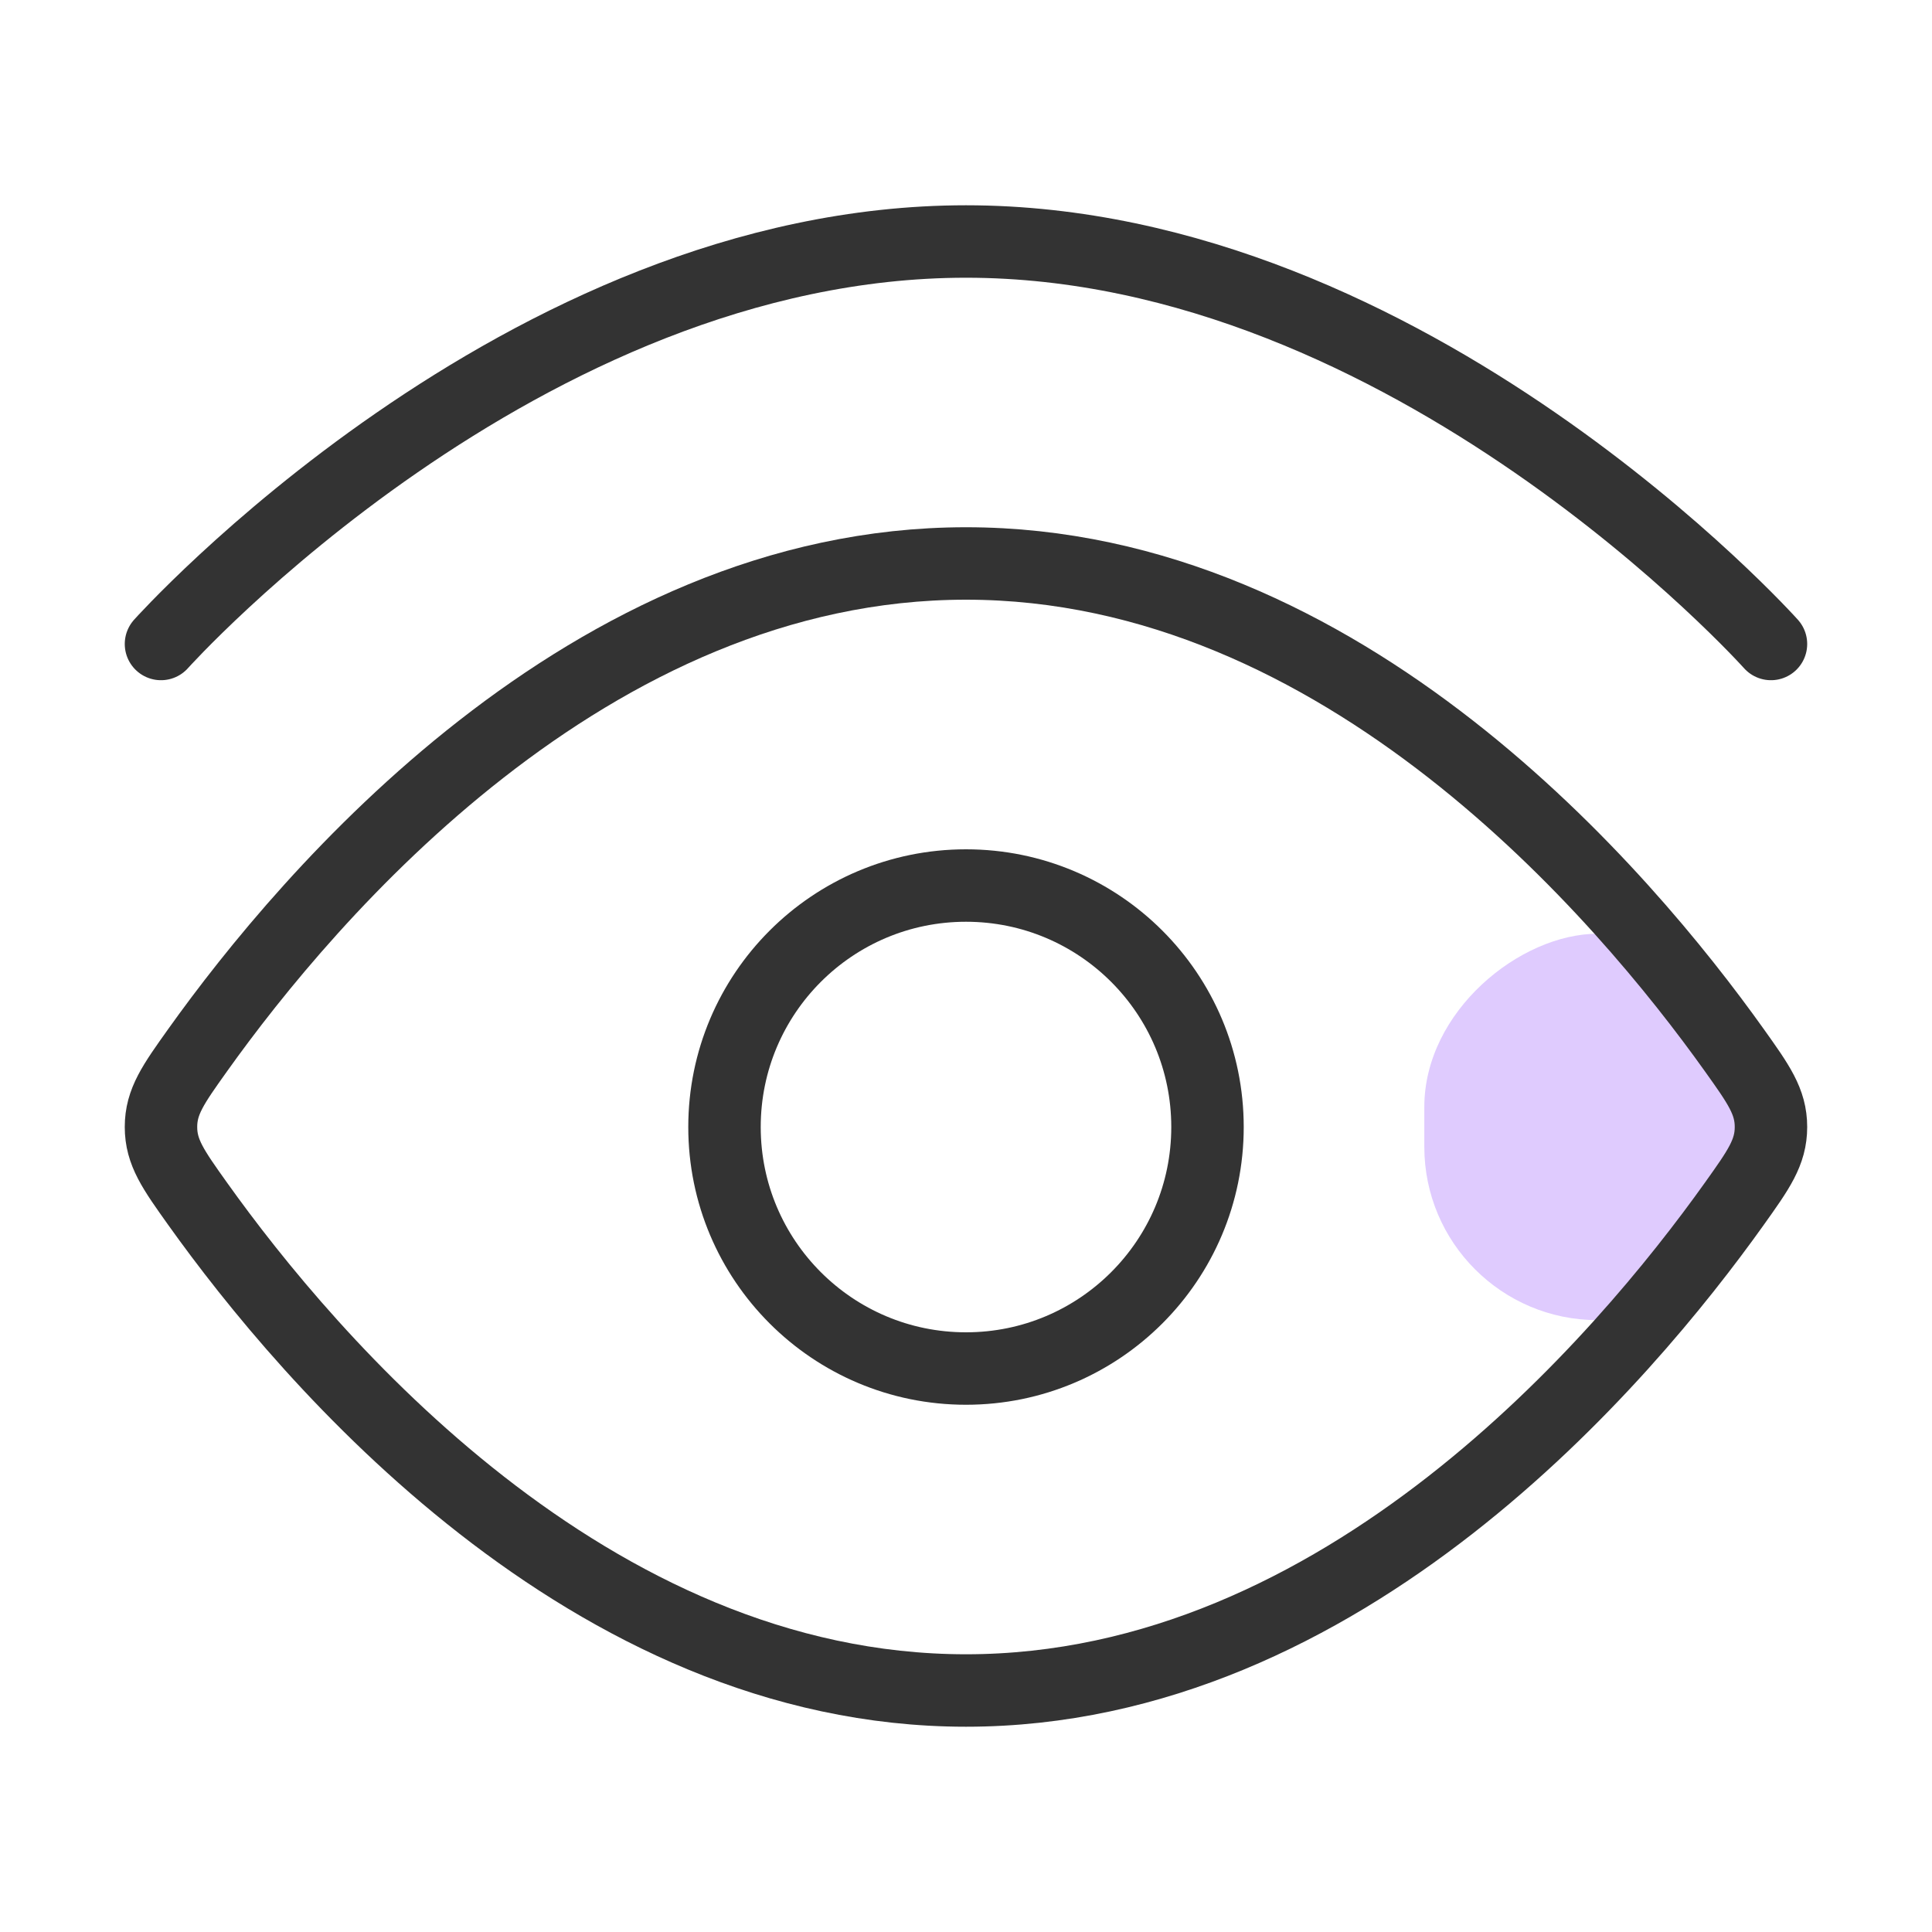 <svg width="40" height="40" viewBox="0 0 40 40" fill="none" xmlns="http://www.w3.org/2000/svg">
<rect x="36.665" y="19.332" width="8" height="7.176" rx="3.588" transform="rotate(90 36.665 19.332)" fill="#DFCBFE"/>
<path d="M3.333 13.333C3.333 13.333 10.795 5 20 5C29.204 5 36.666 13.333 36.666 13.333" stroke="#333333" stroke-width="1.5" stroke-linecap="round"/>
<path d="M35.906 21.741C36.413 22.452 36.666 22.807 36.666 23.333C36.666 23.859 36.413 24.214 35.906 24.925C33.63 28.117 27.815 35 20 35C12.184 35 6.37 28.117 4.093 24.925C3.586 24.214 3.333 23.859 3.333 23.333C3.333 22.807 3.586 22.452 4.093 21.741C6.37 18.549 12.184 11.666 20 11.666C27.815 11.666 33.63 18.549 35.906 21.741Z" stroke="#333333" stroke-width="1.5"/>
<path d="M25 23.334C25 20.572 22.762 18.334 20 18.334C17.238 18.334 15 20.572 15 23.334C15 26.095 17.238 28.334 20 28.334C22.762 28.334 25 26.095 25 23.334Z" stroke="#333333" stroke-width="1.5"/>
</svg>
